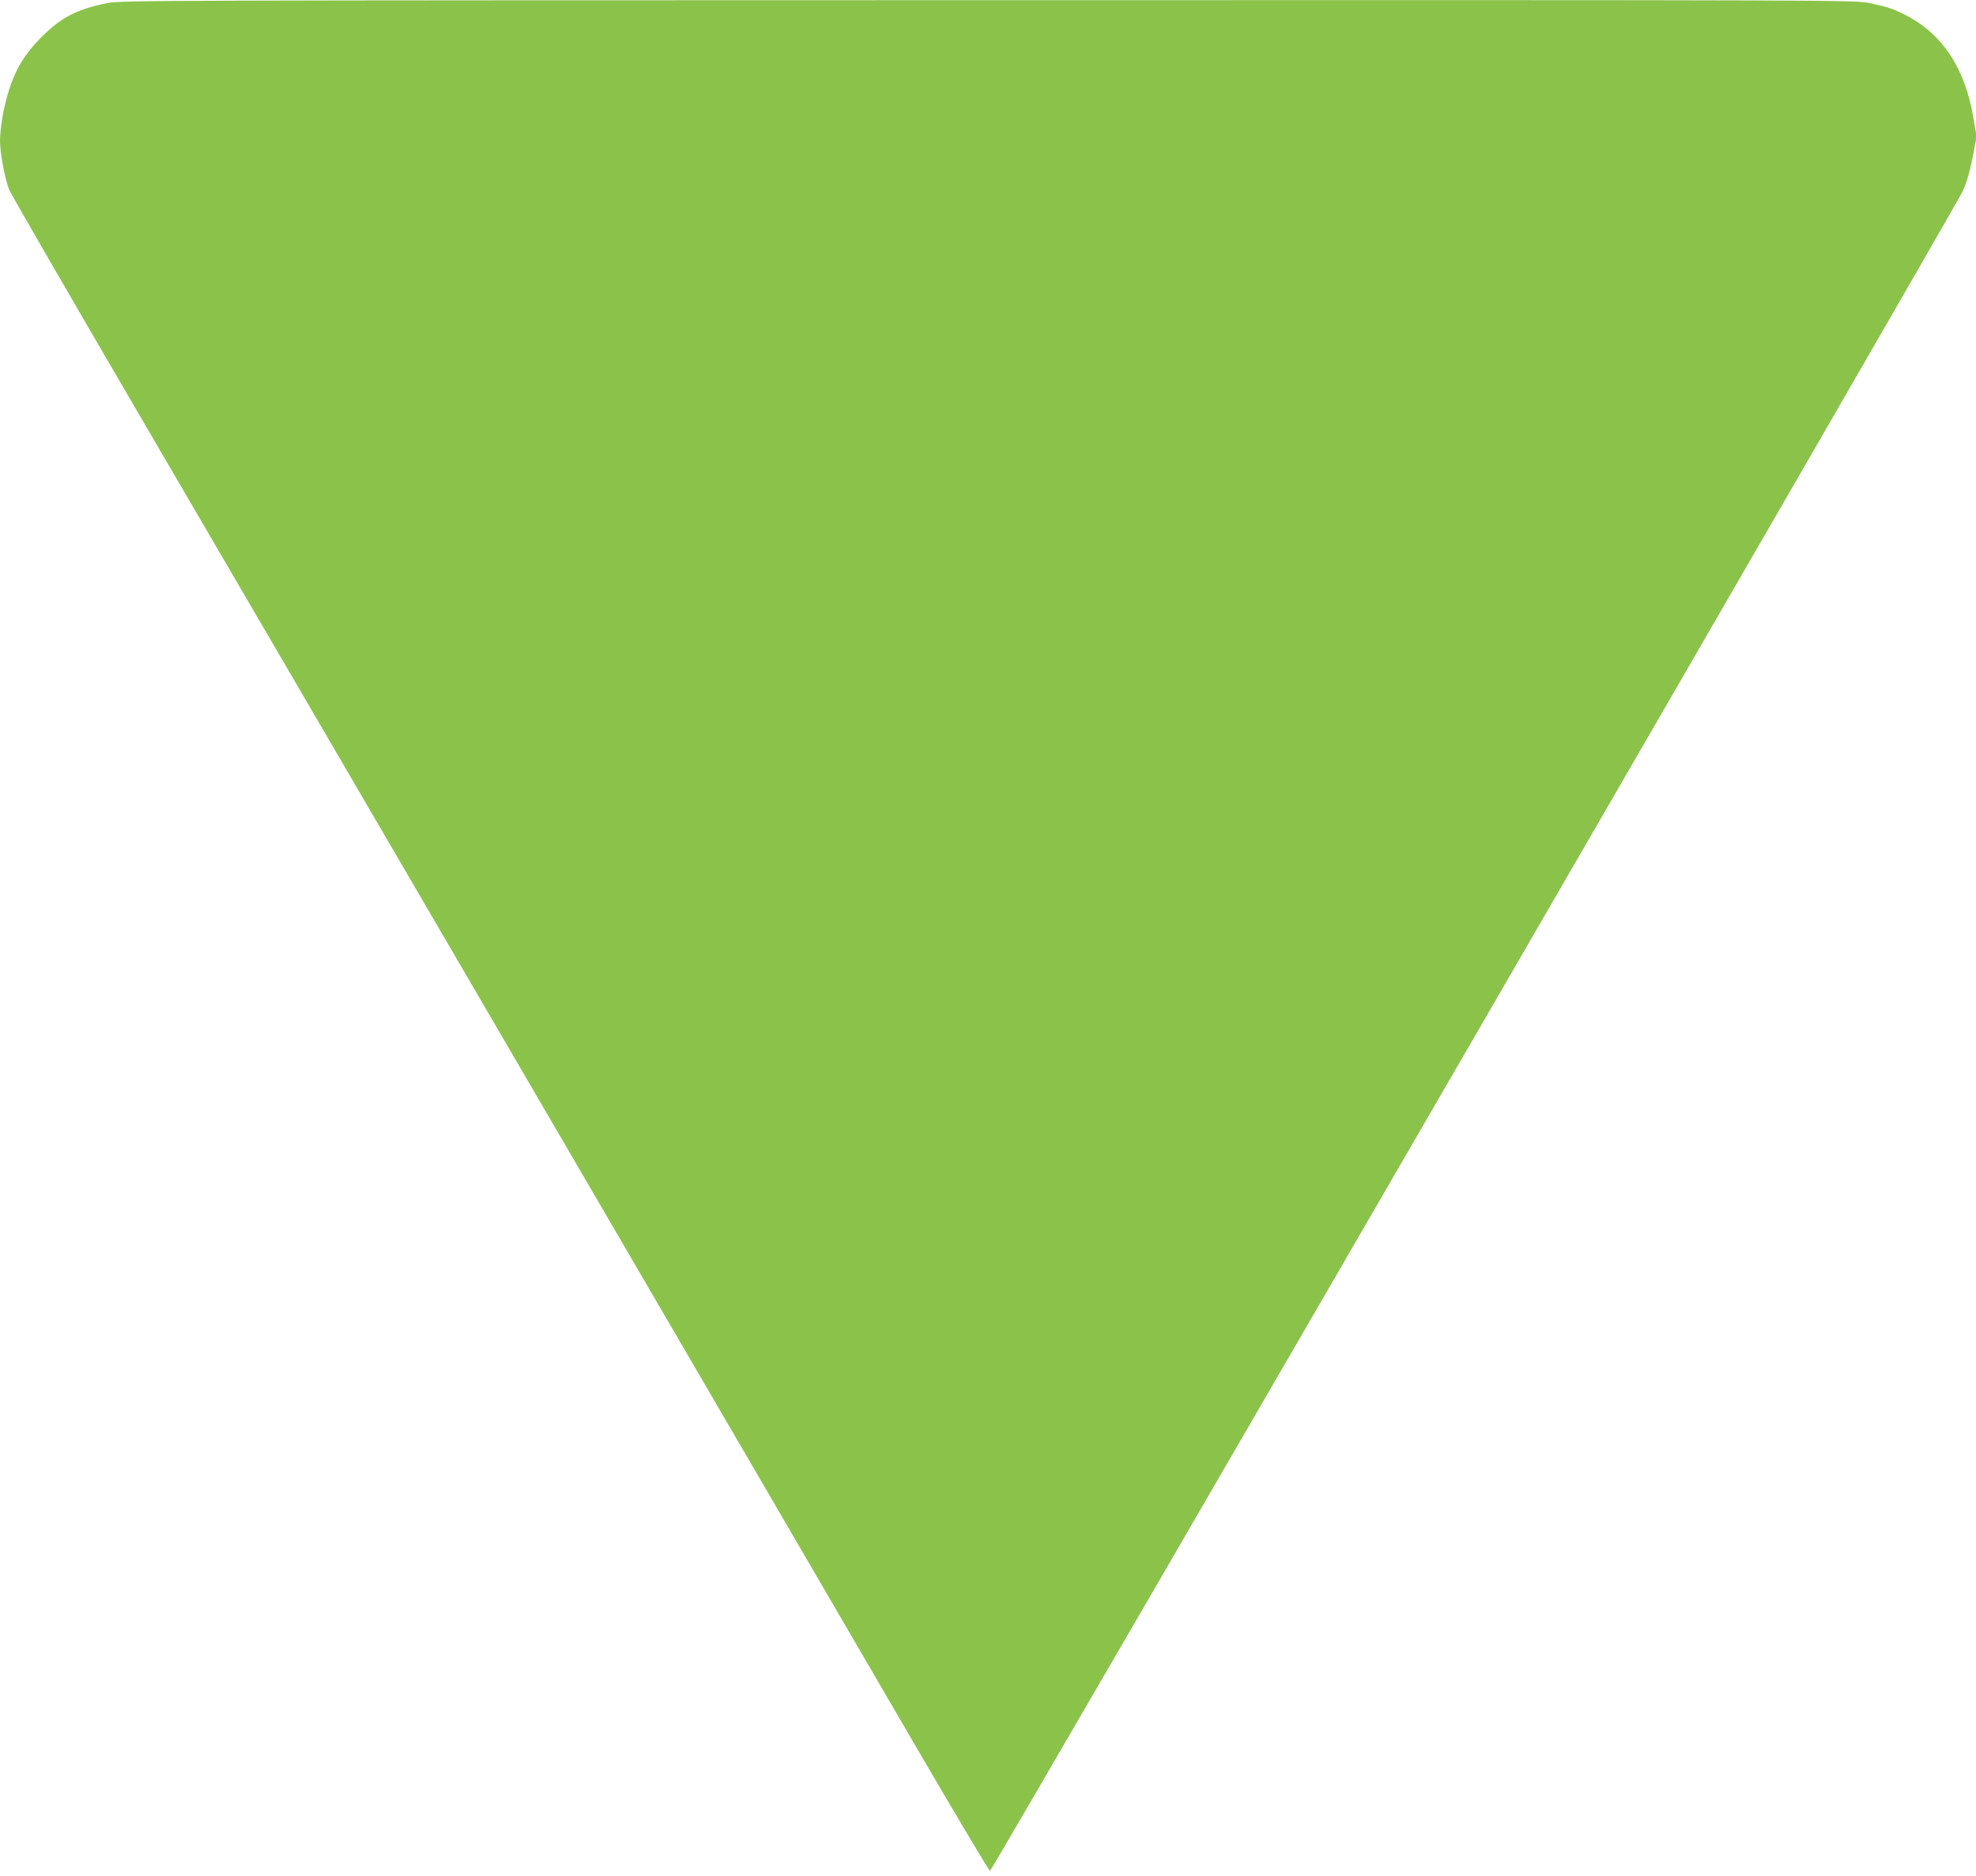 <?xml version="1.0" standalone="no"?>
<!DOCTYPE svg PUBLIC "-//W3C//DTD SVG 20010904//EN"
 "http://www.w3.org/TR/2001/REC-SVG-20010904/DTD/svg10.dtd">
<svg version="1.0" xmlns="http://www.w3.org/2000/svg"
 width="1280pt" height="1215pt" viewBox="0 0 1280 1215"
 preserveAspectRatio="xMidYMid meet">
<g transform="translate(0,1215) scale(0.1,-0.1)"
fill="#8bc34a" stroke="none">
<path d="M695 12130 c-196 -40 -295 -90 -421 -215 -142 -141 -207 -268 -254
-500 -11 -55 -20 -134 -20 -175 0 -81 31 -246 60 -320 10 -25 392 -686 850
-1470 799 -1367 4017 -6884 5015 -8598 264 -452 483 -821 488 -819 15 5 6245
10760 6298 10873 28 59 46 120 66 220 l27 139 -22 127 c-53 315 -199 536 -432
657 -88 45 -114 54 -239 81 -94 20 -121 20 -5710 19 -5392 -1 -5620 -1 -5706
-19z"/>
</g>
</svg>
